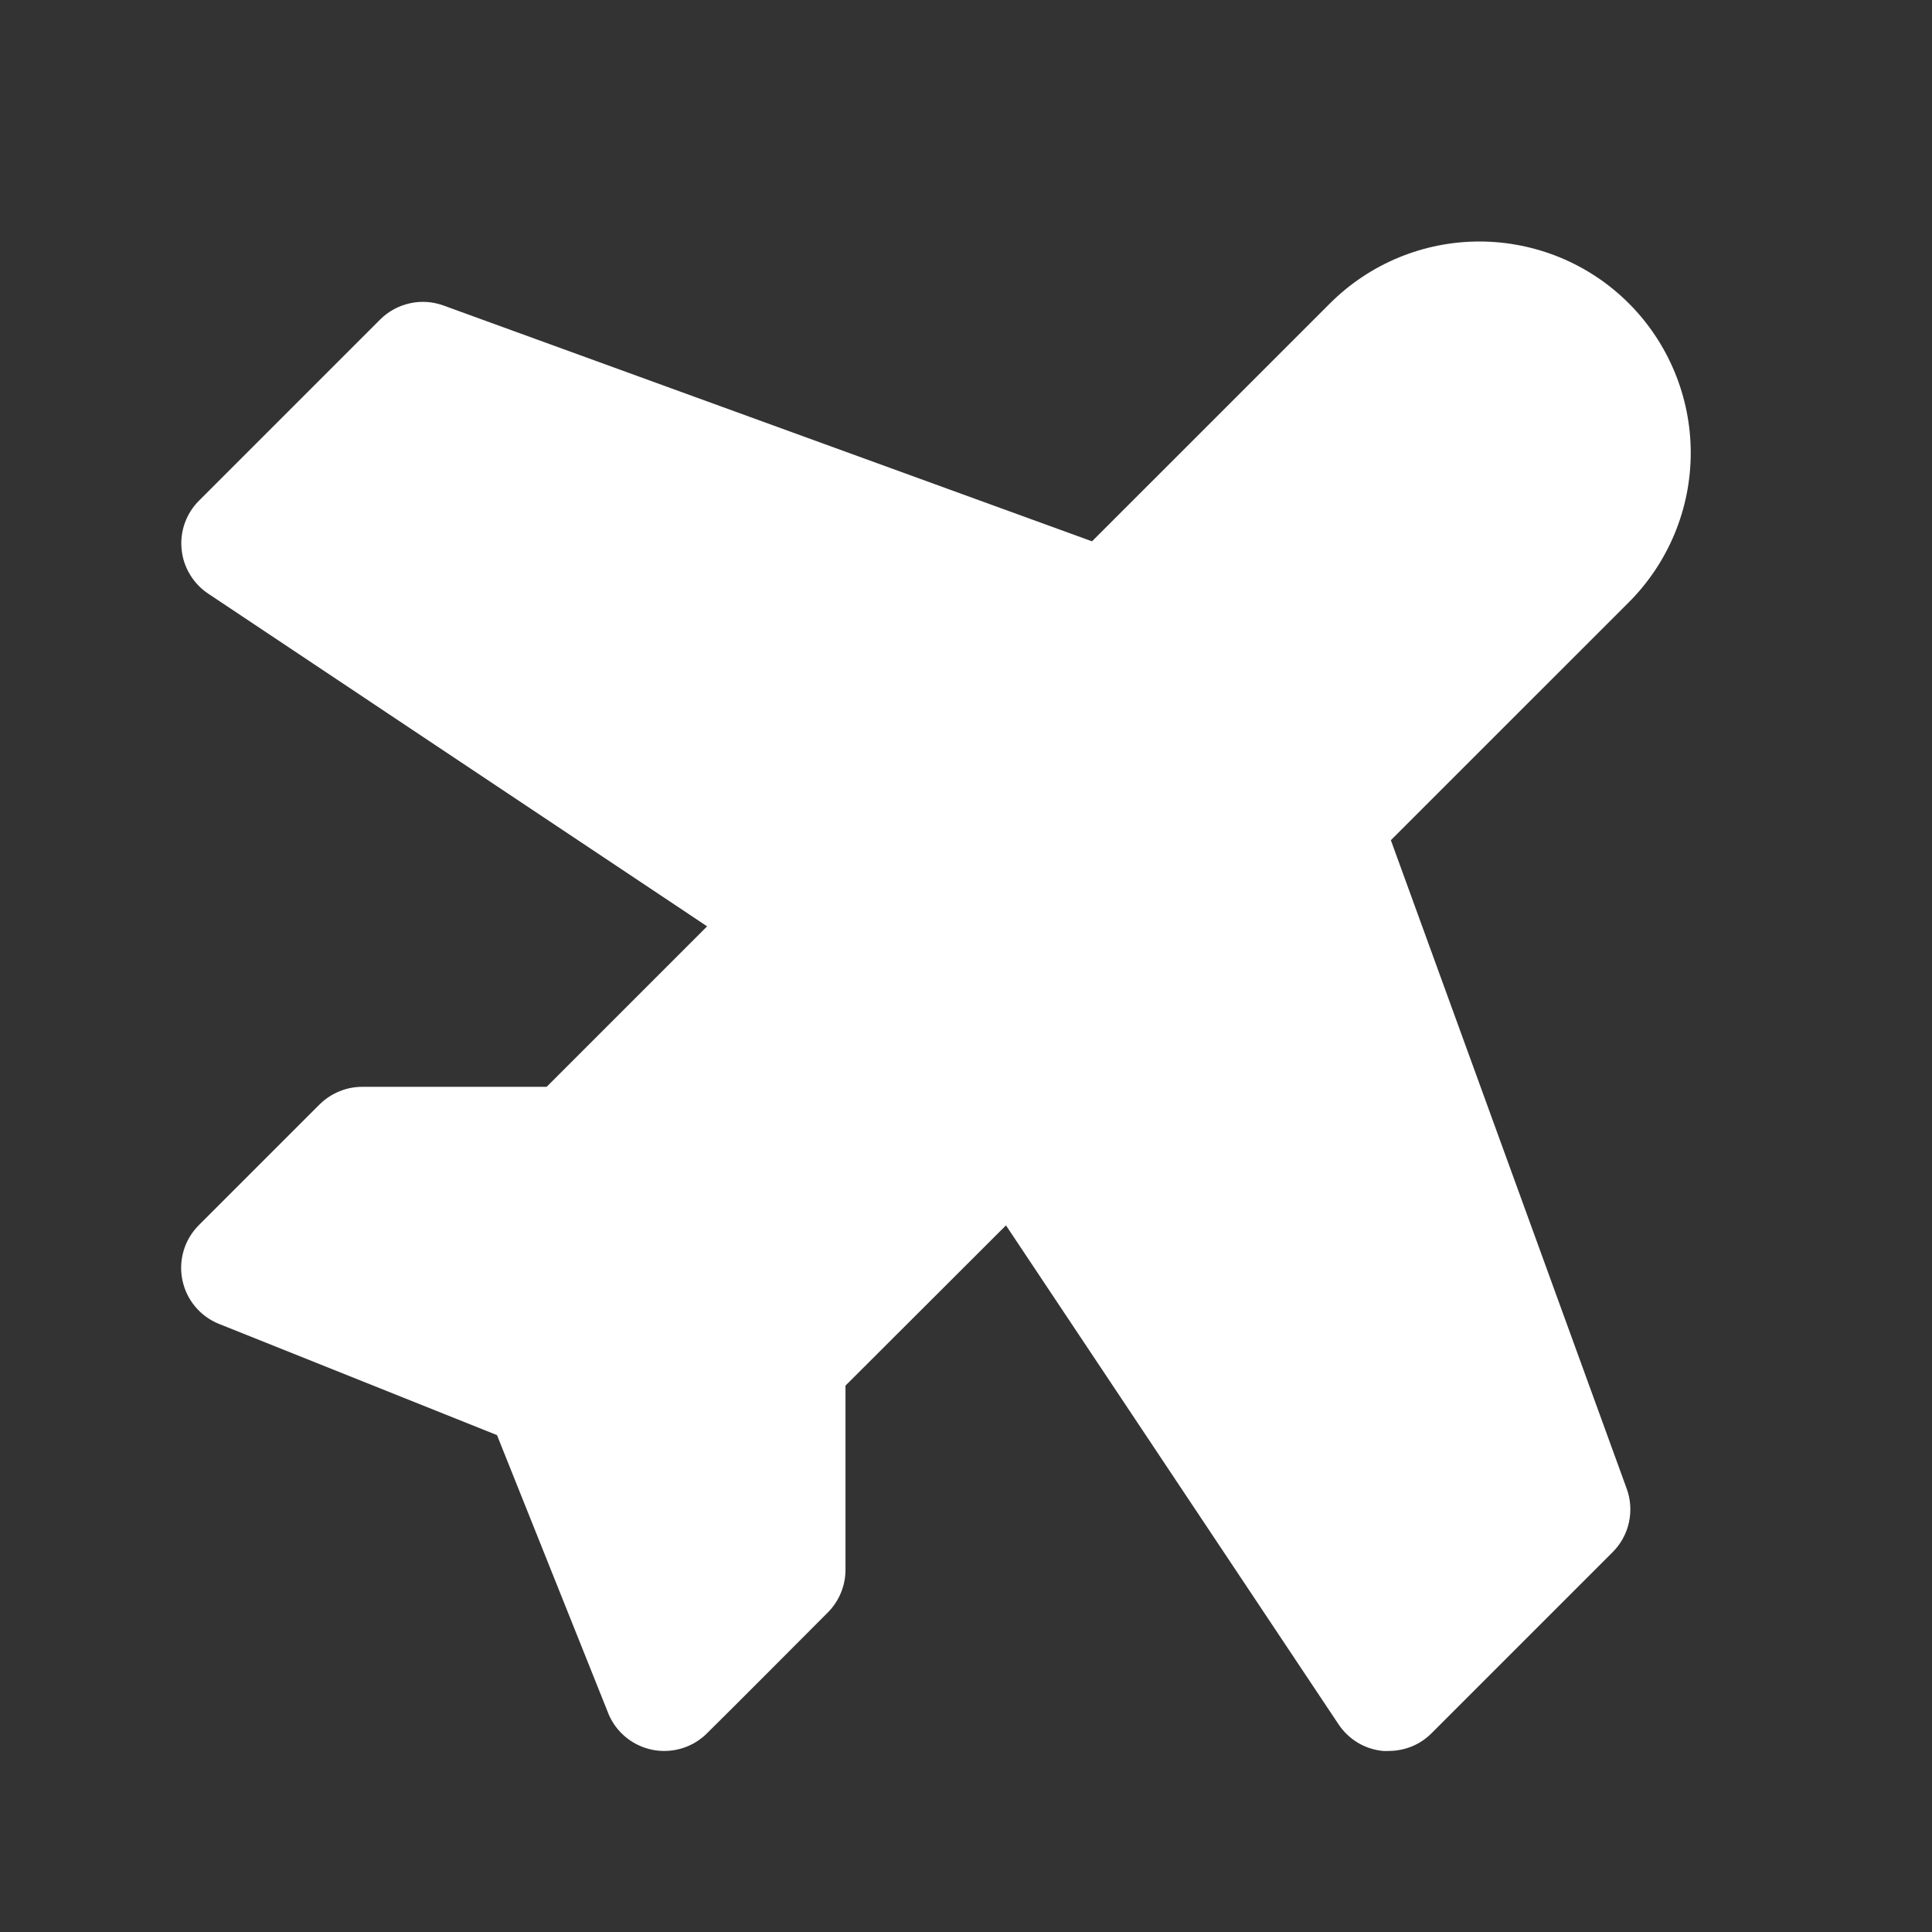<svg width="32" height="32" viewBox="0 0 32 32" fill="none" xmlns="http://www.w3.org/2000/svg">
<rect x="0" y="0" width="32" height="32" fill="#333333" stroke="none"/>
<g clip-path="url(#clip0_643_318)">
<path d="M26.944 24.659C27.009 24.838 27.021 25.031 26.98 25.217C26.939 25.403 26.846 25.573 26.711 25.708L23.711 28.708C23.618 28.801 23.508 28.875 23.387 28.925C23.265 28.975 23.135 29.001 23.004 29.001C22.971 29.003 22.938 29.003 22.905 29.001C22.758 28.987 22.615 28.94 22.488 28.864C22.362 28.788 22.253 28.684 22.171 28.561L16.662 20.296L14.004 22.95V26.001C14.004 26.266 13.898 26.52 13.711 26.708C13.711 26.708 11.961 28.465 11.726 28.693C11.628 28.795 11.51 28.875 11.379 28.928C11.134 29.027 10.86 29.026 10.616 28.924C10.372 28.822 10.178 28.628 10.077 28.384L10.07 28.365L8.232 23.77L3.629 21.929C3.475 21.867 3.339 21.769 3.233 21.642C3.127 21.515 3.054 21.364 3.021 21.202C2.987 21.04 2.995 20.872 3.042 20.714C3.089 20.555 3.175 20.411 3.292 20.294L5.292 18.294C5.386 18.201 5.497 18.127 5.619 18.077C5.741 18.026 5.872 18.001 6.004 18.001H9.054L11.712 15.343L3.449 9.833C3.325 9.751 3.222 9.642 3.146 9.515C3.069 9.388 3.022 9.246 3.008 9.099C2.993 8.951 3.011 8.803 3.061 8.663C3.111 8.524 3.191 8.397 3.296 8.293L6.296 5.293C6.431 5.158 6.601 5.065 6.787 5.024C6.972 4.982 7.166 4.995 7.345 5.06L18.087 8.966L22.029 5.025C22.685 4.369 23.575 4 24.504 4C24.963 4 25.418 4.091 25.843 4.266C26.268 4.442 26.654 4.7 26.979 5.025C27.304 5.35 27.561 5.736 27.737 6.161C27.913 6.585 28.004 7.041 28.004 7.5C28.004 7.96 27.913 8.415 27.737 8.84C27.561 9.264 27.304 9.65 26.979 9.975L23.037 13.916L26.944 24.659Z" fill="white"/>
</g>
<defs>
<clipPath id="clip0_643_318">
<rect width="32" height="32" fill="white"/>
</clipPath>
</defs>
</svg>
